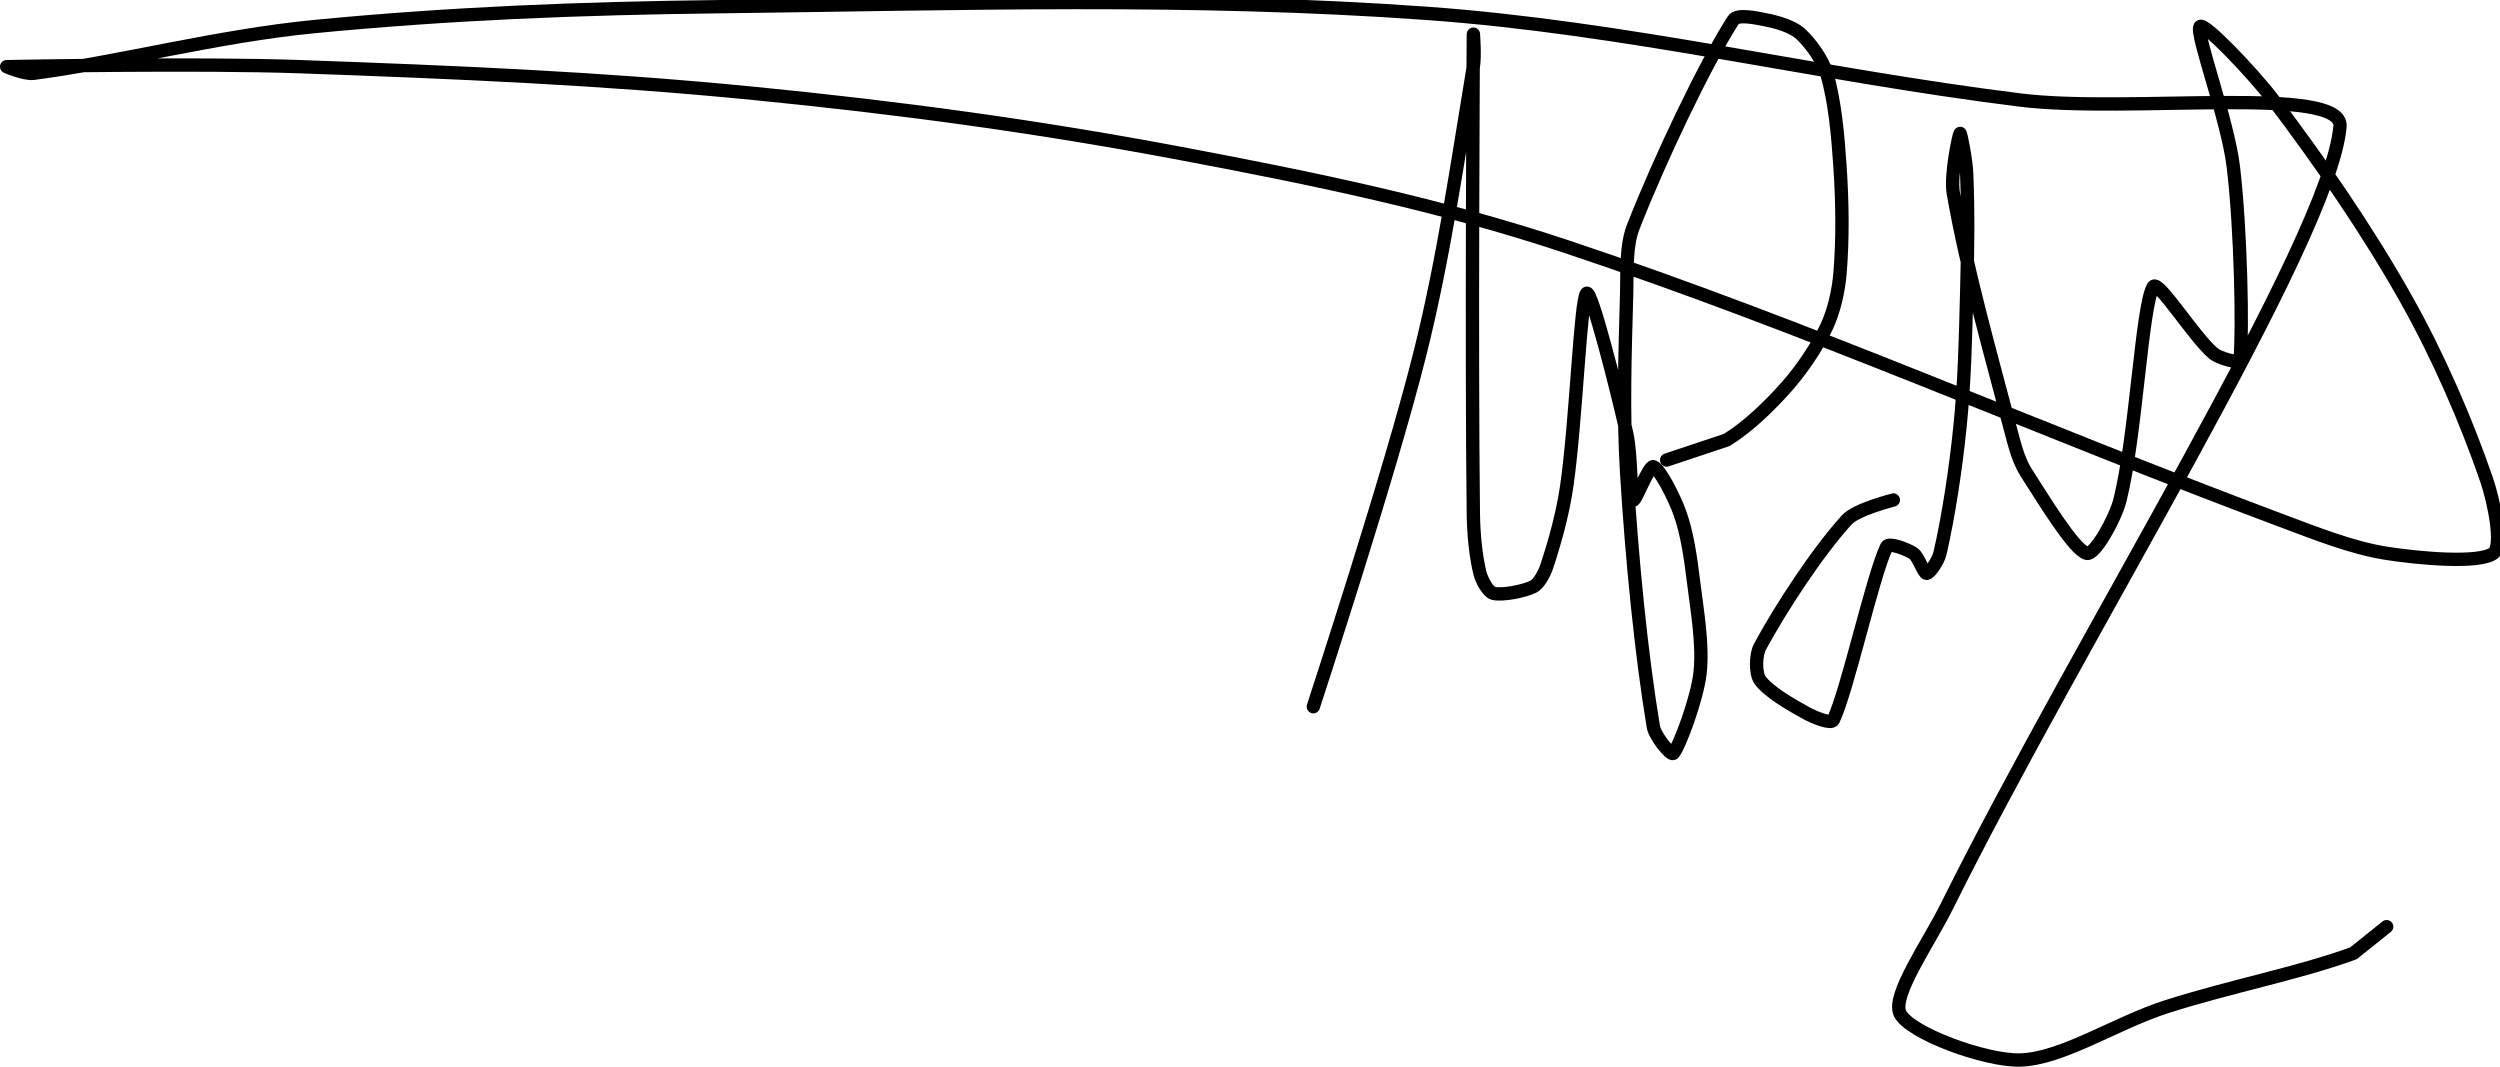 <?xml version="1.0" encoding="UTF-8" standalone="no"?><!DOCTYPE svg PUBLIC "-//W3C//DTD SVG 1.1//EN" "http://www.w3.org/Graphics/SVG/1.1/DTD/svg11.dtd"><svg xmlns="http://www.w3.org/2000/svg" version="1.1" width="375" height="160"><path fill="none" stroke="#000000" stroke-width="2" stroke-linecap="round" stroke-linejoin="round" d="M 197 106 c 0.28 -0.93 11.46 -34.86 16 -53 c 3.58 -14.33 5.63 -28.78 8 -43 c 0.27 -1.63 0 -5.09 0 -5 c 0 1.26 -0.3 47.69 0 72 c 0.04 3.06 0.35 6.39 1 9 c 0.26 1.04 1.22 2.81 2 3 c 1.31 0.33 4.59 -0.3 6 -1 c 0.83 -0.42 1.64 -1.93 2 -3 c 1.22 -3.66 2.4 -7.91 3 -12 c 1.41 -9.64 2.07 -28.18 3 -29 c 0.69 -0.62 4.41 13.97 6 21 c 0.73 3.24 0.55 9.44 1 10 c 0.26 0.32 2.34 -5.19 3 -5 c 0.92 0.26 3.16 4.61 4 7 c 1.07 3.02 1.58 6.6 2 10 c 0.58 4.68 1.49 9.73 1 14 c -0.44 3.85 -3.1 10.98 -4 12 c -0.35 0.4 -2.76 -2.57 -3 -4 c -1.82 -10.93 -3.21 -25.1 -4 -38 c -0.56 -9.12 -0.25 -17.85 0 -27 c 0.09 -3.4 -0.14 -7.09 1 -10 c 3.89 -9.97 10.8 -24.48 15 -31 c 0.61 -0.95 3.49 -0.3 5 0 c 1.62 0.32 3.86 0.99 5 2 c 1.52 1.36 3.38 3.93 4 6 c 1.22 4.07 1.69 9.28 2 14 c 0.36 5.34 0.43 10.85 0 16 c -0.22 2.65 -0.91 5.67 -2 8 c -1.44 3.05 -3.7 6.39 -6 9 c -2.56 2.9 -5.87 6.09 -9 8 l -9 3"/><path fill="none" stroke="#000000" stroke-width="2" stroke-linecap="round" stroke-linejoin="round" d="M 284 75 c -0.12 0.05 -5.53 1.38 -7 3 c -4.44 4.89 -9.9 13.27 -13 19 c -0.67 1.24 -0.7 4 0 5 c 1.2 1.72 4.67 3.73 7 5 c 1.12 0.61 3.68 1.67 4 1 c 2.13 -4.44 5.87 -21.56 8 -26 c 0.32 -0.67 3.08 0.39 4 1 c 0.8 0.54 1.53 3 2 3 c 0.47 0 1.76 -1.94 2 -3 c 1.29 -5.66 2.34 -12.53 3 -19 c 0.69 -6.74 0.82 -13.11 1 -20 c 0.16 -6.2 0.25 -12.04 0 -18 c -0.08 -2.02 -0.9 -6.16 -1 -6 c -0.15 0.23 -1.48 6.22 -1 9 c 2.03 11.67 5.78 24.69 9 37 c 0.46 1.74 1.06 3.55 2 5 c 2.61 4.04 7.07 11.45 9 12 c 1.21 0.35 4.3 -5.21 5 -8 c 2.4 -9.58 3.28 -29.3 5 -32 c 0.71 -1.12 6.08 7.53 9 10 c 0.89 0.76 3.94 1.59 4 1 c 0.44 -4.15 0.13 -19.56 -1 -29 c -0.84 -7.03 -5.68 -19.86 -5 -21 c 0.49 -0.82 7.92 6.93 11 11 c 7.13 9.43 14.16 19.59 20 30 c 4.79 8.53 9 18.24 12 27 c 1.12 3.28 2.47 9.92 1 11 c -2.13 1.56 -11 0.78 -16 0 c -5.24 -0.82 -10.61 -2.99 -16 -5 c -36.81 -13.77 -70.52 -28.84 -107 -41 c -19 -6.33 -38.11 -10.25 -58 -14 c -21.54 -4.06 -42.07 -6.84 -64 -9 c -23.11 -2.28 -44.62 -3.16 -68 -4 c -15.1 -0.54 -42.8 -0.03 -44 0 c -0.11 0 2.76 1.16 4 1 c 12.85 -1.68 27.71 -5.61 42 -7 c 20.49 -1.99 40.02 -2.75 61 -3 c 36.41 -0.44 70.59 -1.54 106 1 c 30.04 2.16 58.37 9.2 89 13 c 16.4 2.04 48.58 -2.34 48 4 c -1.57 17.26 -38.97 76.63 -59 117 c -2.67 5.38 -8.28 13.32 -7 16 c 1.42 2.97 12.79 7.13 18 7 c 6.31 -0.16 14.37 -5.56 22 -8 c 9.49 -3.04 19.63 -4.96 28 -8 l 5 -4"/></svg>